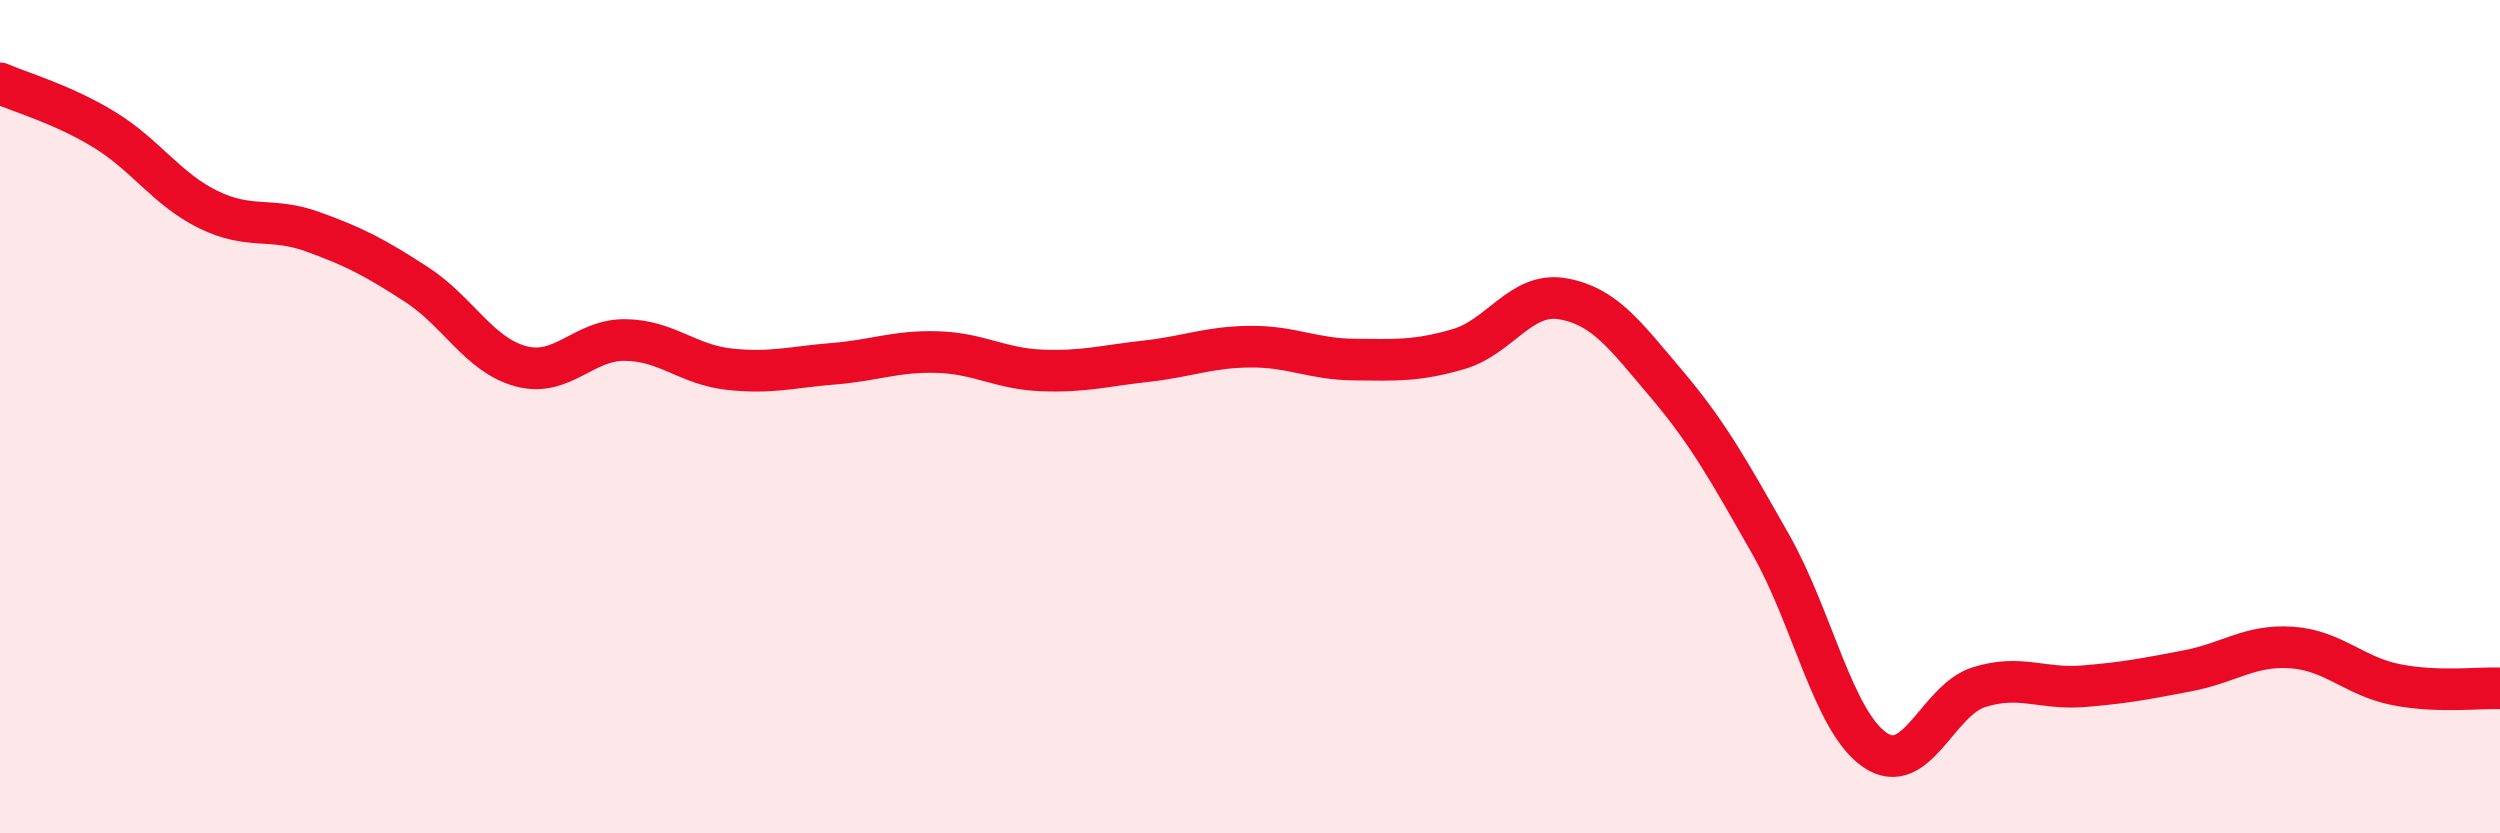 
    <svg width="60" height="20" viewBox="0 0 60 20" xmlns="http://www.w3.org/2000/svg">
      <path
        d="M 0,2 C 0.5,2.22 1.5,2.5 2.5,3.11 C 3.5,3.72 4,4.54 5,5.03 C 6,5.52 6.5,5.2 7.5,5.56 C 8.5,5.92 9,6.18 10,6.83 C 11,7.48 11.5,8.52 12.5,8.79 C 13.5,9.06 14,8.15 15,8.16 C 16,8.17 16.5,8.75 17.5,8.86 C 18.5,8.97 19,8.81 20,8.73 C 21,8.65 21.5,8.42 22.5,8.45 C 23.5,8.48 24,8.85 25,8.89 C 26,8.93 26.5,8.78 27.5,8.67 C 28.5,8.56 29,8.33 30,8.32 C 31,8.31 31.5,8.62 32.5,8.63 C 33.5,8.64 34,8.67 35,8.38 C 36,8.09 36.5,7 37.5,7.17 C 38.5,7.34 39,8.04 40,9.22 C 41,10.4 41.5,11.31 42.5,13.07 C 43.5,14.83 44,17.32 45,18 C 46,18.68 46.5,16.8 47.5,16.49 C 48.5,16.18 49,16.55 50,16.47 C 51,16.39 51.5,16.29 52.5,16.1 C 53.5,15.91 54,15.47 55,15.54 C 56,15.61 56.5,16.23 57.5,16.43 C 58.5,16.63 59.5,16.5 60,16.52L60 20L0 20Z"
        fill="#EB0A25"
        opacity="0.1"
        stroke-linecap="round"
        stroke-linejoin="round"
      />
      <path
        d="M 0,2 C 0.5,2.22 1.5,2.5 2.5,3.11 C 3.5,3.72 4,4.54 5,5.03 C 6,5.52 6.5,5.2 7.5,5.56 C 8.5,5.92 9,6.18 10,6.83 C 11,7.48 11.5,8.52 12.5,8.79 C 13.5,9.06 14,8.15 15,8.16 C 16,8.17 16.5,8.75 17.5,8.86 C 18.5,8.97 19,8.81 20,8.73 C 21,8.65 21.5,8.42 22.5,8.45 C 23.5,8.48 24,8.85 25,8.89 C 26,8.93 26.5,8.78 27.5,8.67 C 28.5,8.56 29,8.33 30,8.32 C 31,8.31 31.5,8.62 32.5,8.63 C 33.5,8.64 34,8.67 35,8.38 C 36,8.09 36.5,7 37.5,7.17 C 38.5,7.34 39,8.04 40,9.22 C 41,10.4 41.5,11.31 42.5,13.07 C 43.5,14.83 44,17.32 45,18 C 46,18.68 46.5,16.8 47.5,16.49 C 48.5,16.18 49,16.55 50,16.47 C 51,16.39 51.5,16.29 52.5,16.1 C 53.5,15.91 54,15.47 55,15.54 C 56,15.61 56.5,16.23 57.5,16.43 C 58.5,16.63 59.5,16.5 60,16.52"
        stroke="#EB0A25"
        stroke-width="1"
        fill="none"
        stroke-linecap="round"
        stroke-linejoin="round"
      />
    </svg>
  